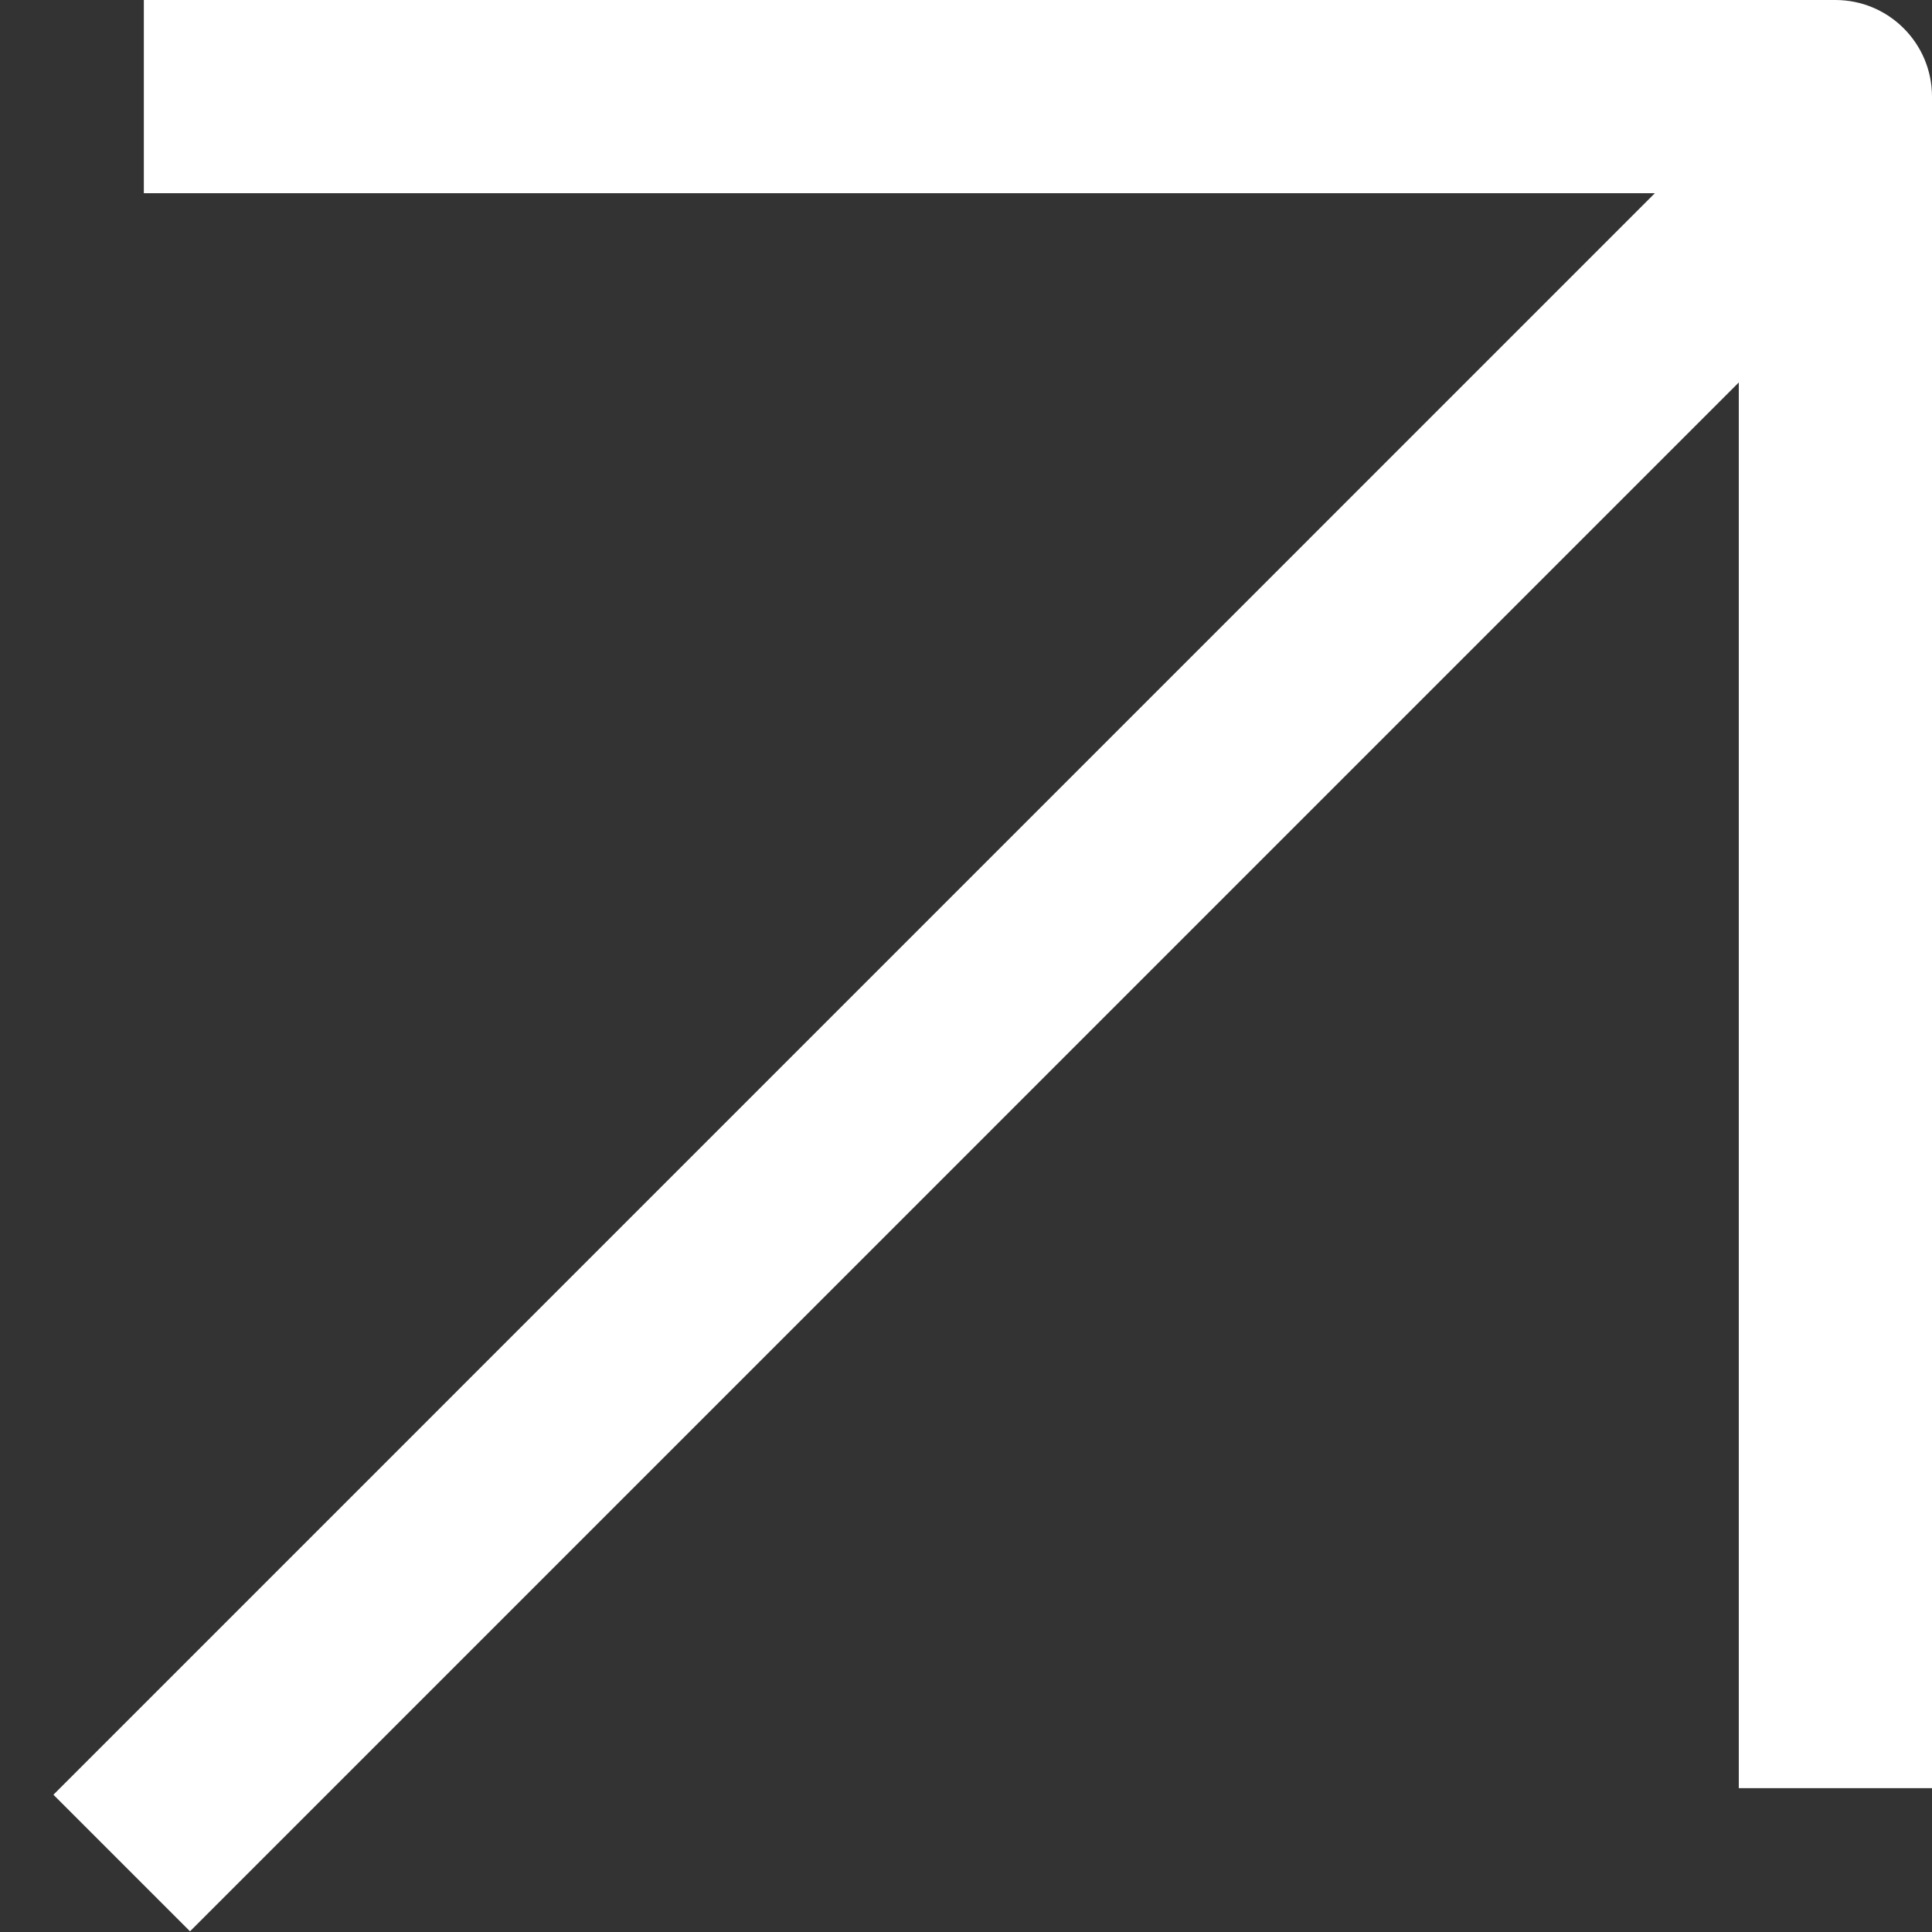 <?xml version="1.0" encoding="UTF-8"?> <svg xmlns="http://www.w3.org/2000/svg" width="20" height="20" viewBox="0 0 20 20" fill="none"><rect x="0" y="0" width="20" height="20" fill="#333333" stroke="none"/> <g clip-path="url(#clip0_1403_4876)"> <path fill-rule="evenodd" clip-rule="evenodd" d="M1.489 0H19C19.552 0 20 0.448 20 1V18.511H18V3.959L1.967 19.993L0.553 18.579L17.131 2H1.489V0Z" fill="white"></path> </g> <defs> <clipPath id="clip0_1403_4876"> <rect width="20" height="20" fill="white"></rect> </clipPath> </defs> </svg> 